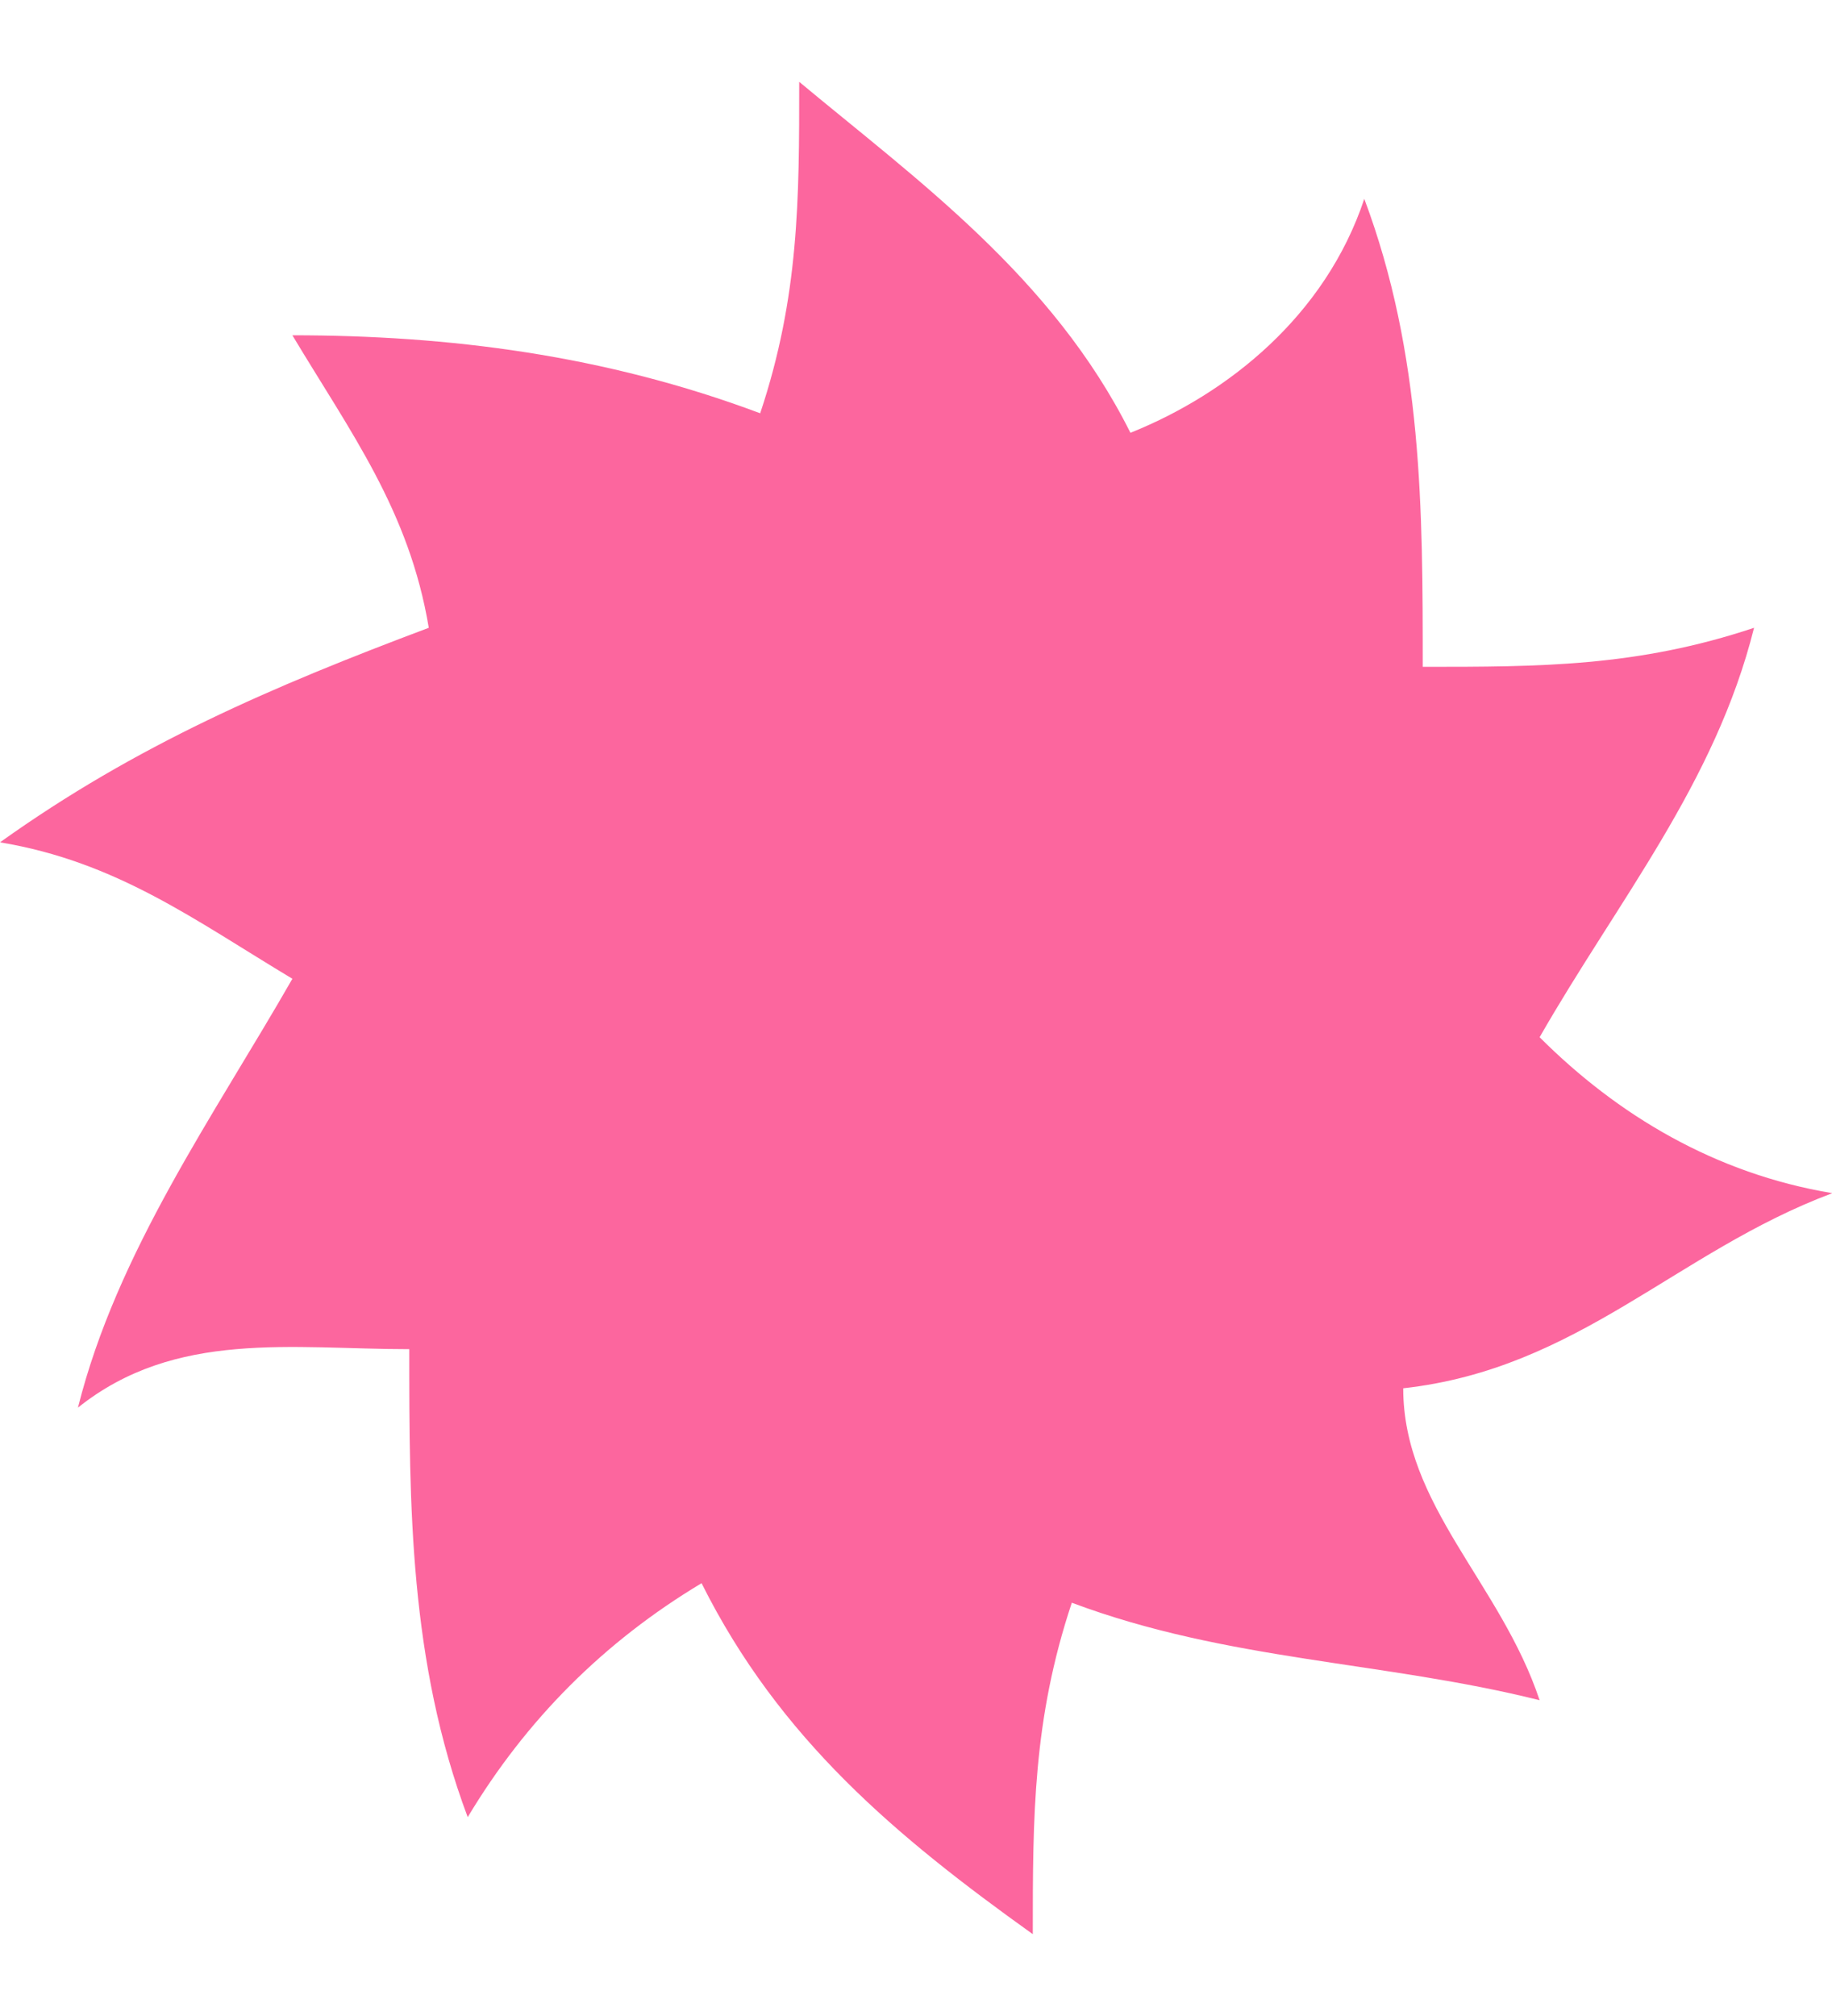 <svg width="20" height="22" viewBox="0 0 20 22" fill="none" xmlns="http://www.w3.org/2000/svg">
  <path d="M20 13.022C18.298 13.66 17.234 14.937 15.319 15.15C15.319 16.427 16.383 17.278 16.808 18.554C15.106 18.128 13.404 18.128 11.701 17.49C11.275 18.767 11.275 19.831 11.275 21.107C9.787 20.043 8.51 18.979 7.659 17.277C6.595 17.915 5.744 18.766 5.106 19.83C4.468 18.128 4.468 16.426 4.468 14.723C3.191 14.723 1.915 14.51 0.851 15.361C1.277 13.659 2.34 12.169 3.192 10.681C2.128 10.043 1.277 9.404 0 9.192C1.489 8.128 2.979 7.49 4.681 6.851C4.468 5.574 3.83 4.723 3.192 3.659C4.894 3.659 6.596 3.872 8.299 4.51C8.725 3.233 8.725 2.169 8.725 0.893C10.002 1.957 11.49 3.021 12.341 4.723C13.405 4.297 14.469 3.446 14.894 2.17C15.532 3.872 15.532 5.574 15.532 7.277C16.809 7.277 17.873 7.277 19.149 6.851C18.723 8.553 17.66 9.83 16.808 11.319C17.659 12.169 18.723 12.807 20 13.02V13.022Z" fill="#FC669E"/>
</svg>